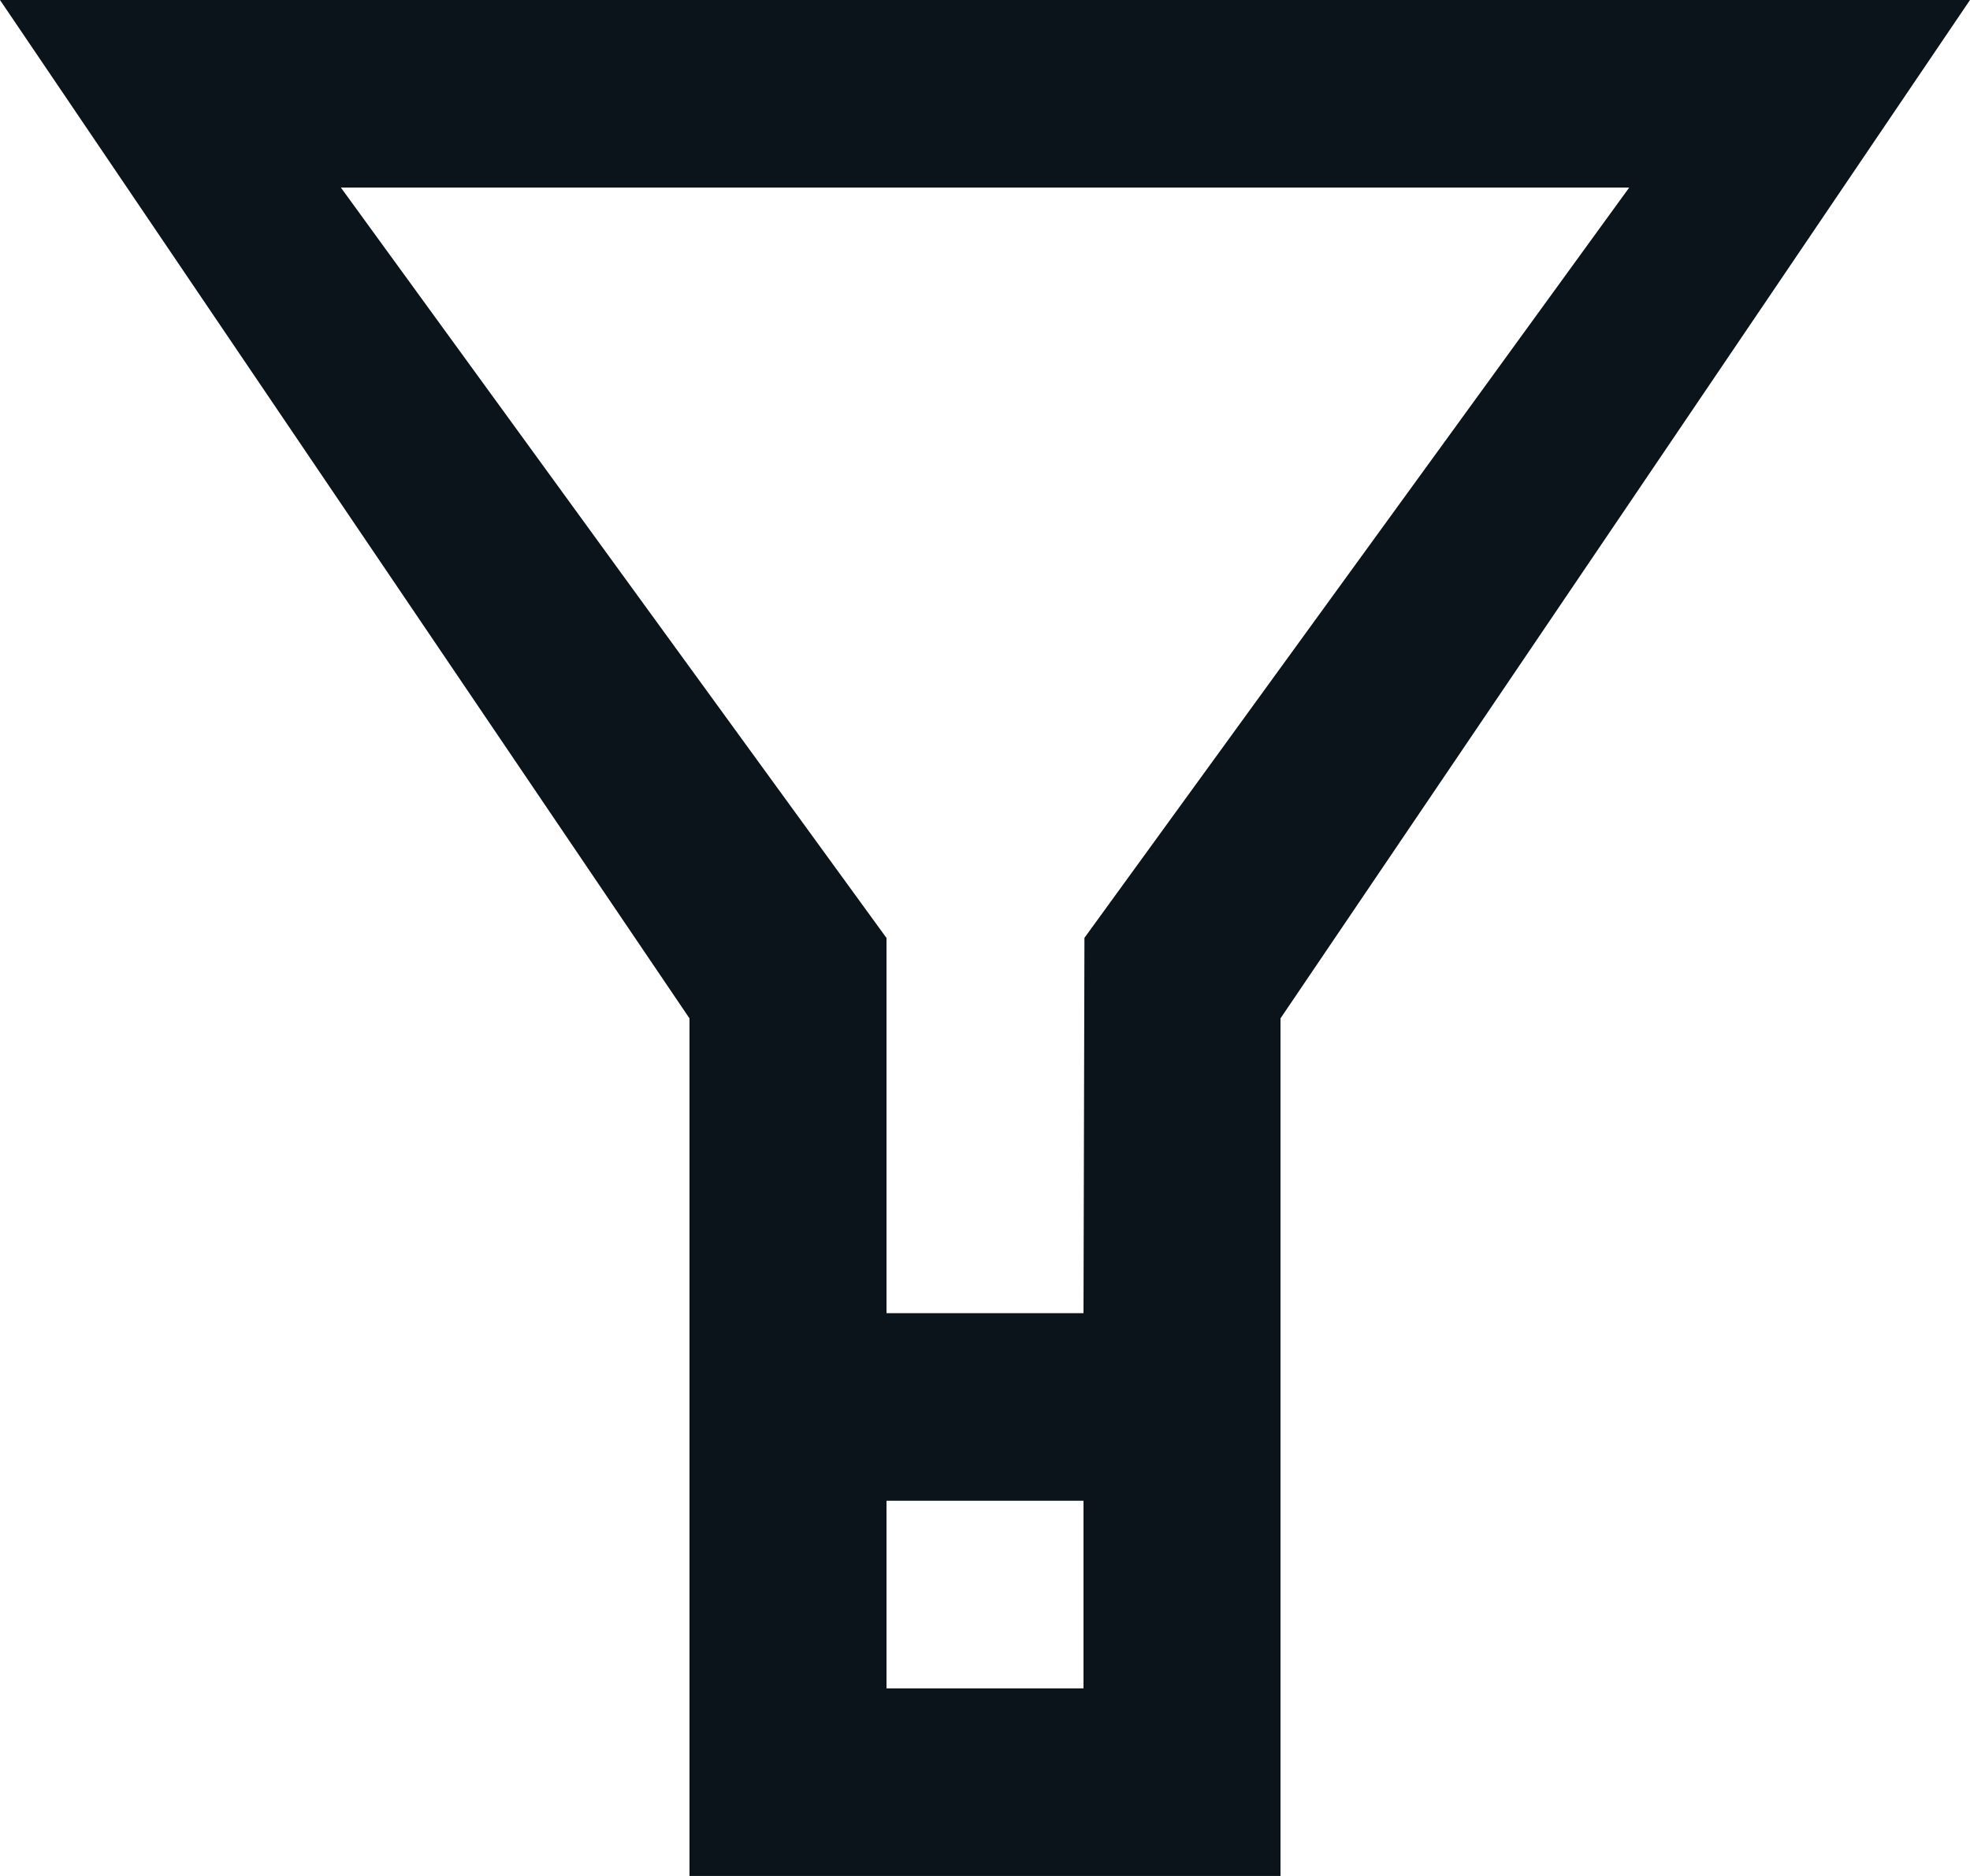 <svg xmlns="http://www.w3.org/2000/svg" width="21" height="20" viewBox="0 0 21 20">
  <g id="filter-icon" transform="translate(-299 -760)">
    <g id="icons" transform="translate(56 160)">
      <path id="filter-_1384_" data-name="filter-[#1384]" d="M254.56,610l-.01,4h-2.1v-4l-5.816-8h13.733l-5.808,8Zm-2.11,8h2.1v-2h-2.1ZM243,600l7.35,10.857V620h6.3v-9.143L264,600Z" fill="#0b141a" fill-rule="evenodd"/>
    </g>
  </g>
</svg>
